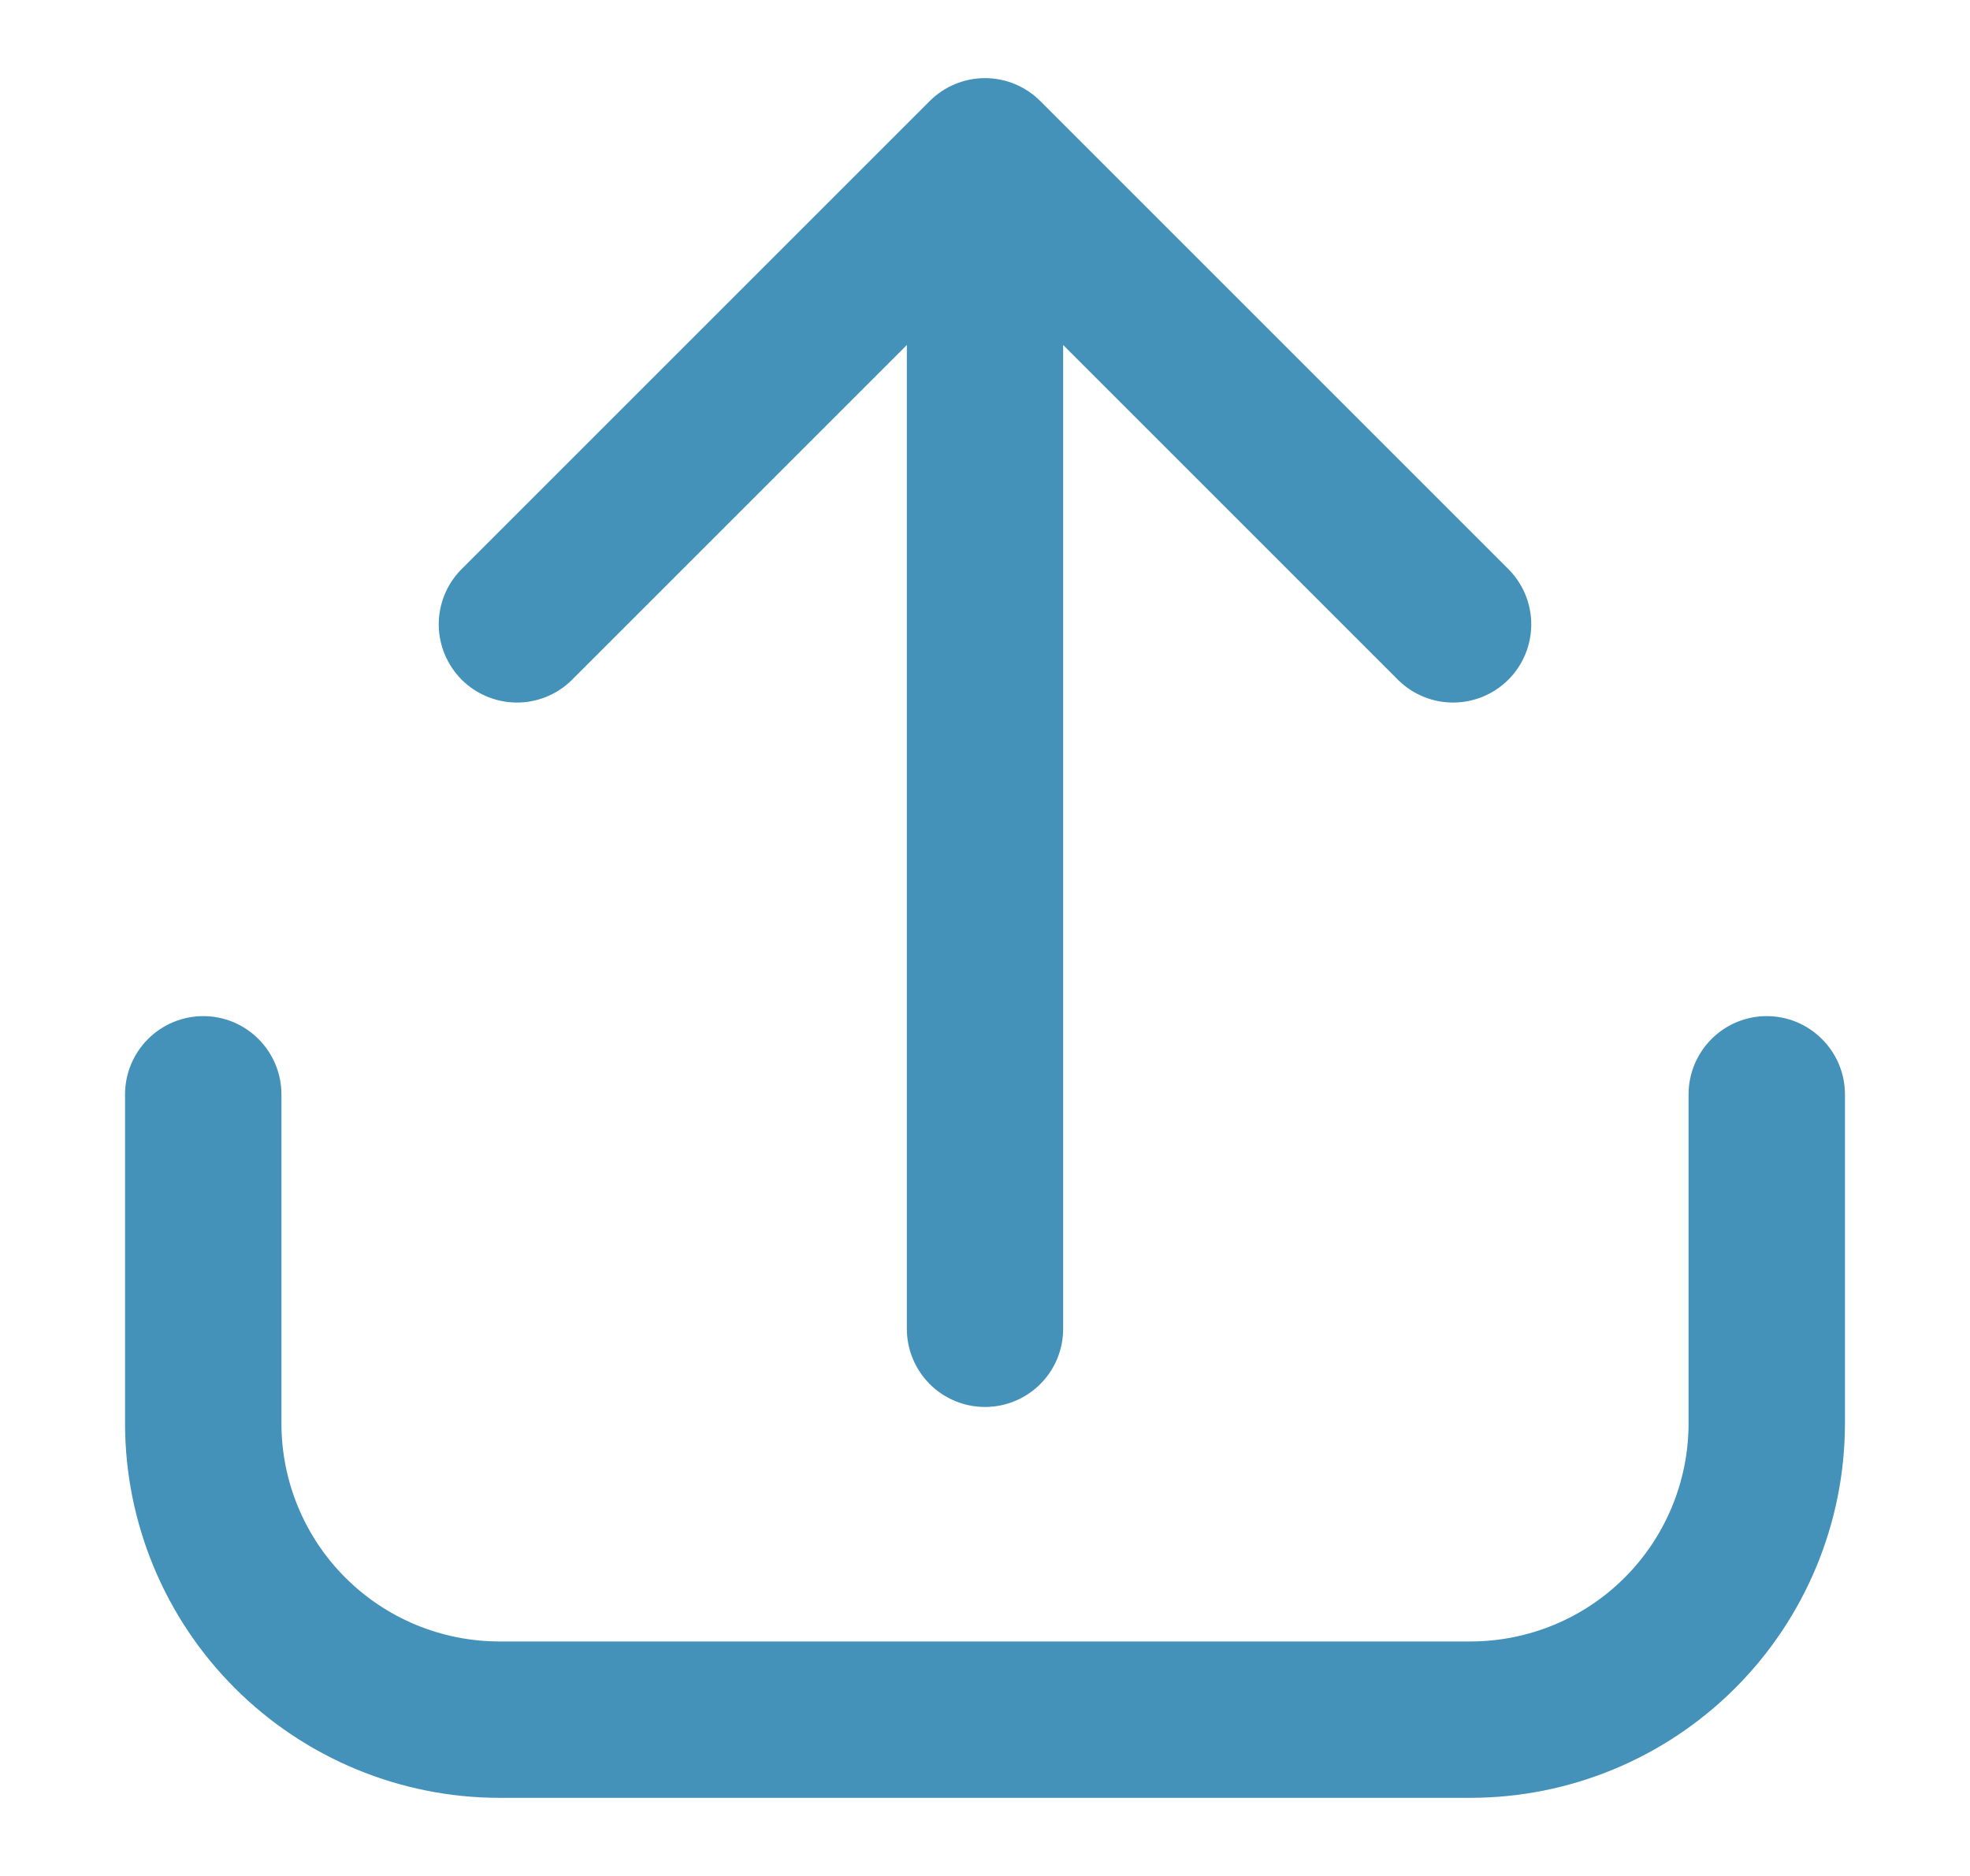 <svg width="21" height="20" viewBox="0 0 21 20" fill="none" xmlns="http://www.w3.org/2000/svg">
<path d="M18.833 10.833C18.612 10.833 18.4 10.921 18.244 11.078C18.088 11.234 18 11.446 18 11.667V15.178C17.999 15.793 17.754 16.384 17.319 16.819C16.884 17.255 16.293 17.499 15.677 17.5H5.322C4.707 17.499 4.116 17.255 3.681 16.819C3.245 16.384 3.001 15.793 3 15.178V11.667C3 11.446 2.912 11.234 2.756 11.078C2.6 10.921 2.388 10.833 2.167 10.833C1.946 10.833 1.734 10.921 1.577 11.078C1.421 11.234 1.333 11.446 1.333 11.667V15.178C1.334 16.235 1.755 17.249 2.503 17.997C3.251 18.745 4.265 19.166 5.322 19.167H15.677C16.735 19.166 17.749 18.745 18.497 17.997C19.245 17.249 19.666 16.235 19.667 15.178V11.667C19.667 11.446 19.579 11.234 19.422 11.078C19.266 10.921 19.054 10.833 18.833 10.833Z" fill="#4491BA"/>
<path d="M6.089 7.256L9.667 3.678V14.167C9.667 14.388 9.755 14.6 9.911 14.756C10.067 14.912 10.279 15 10.5 15C10.721 15 10.933 14.912 11.089 14.756C11.246 14.6 11.333 14.388 11.333 14.167V3.678L14.911 7.256C15.068 7.408 15.279 7.492 15.497 7.49C15.716 7.488 15.925 7.4 16.079 7.246C16.234 7.091 16.321 6.882 16.323 6.664C16.325 6.445 16.241 6.235 16.089 6.077L11.089 1.077C10.933 0.921 10.721 0.833 10.5 0.833C10.279 0.833 10.067 0.921 9.911 1.077L4.911 6.077C4.759 6.235 4.675 6.445 4.677 6.664C4.679 6.882 4.767 7.091 4.921 7.246C5.076 7.4 5.285 7.488 5.503 7.49C5.722 7.492 5.932 7.408 6.089 7.256Z" fill="#4491BA"/>
</svg>
